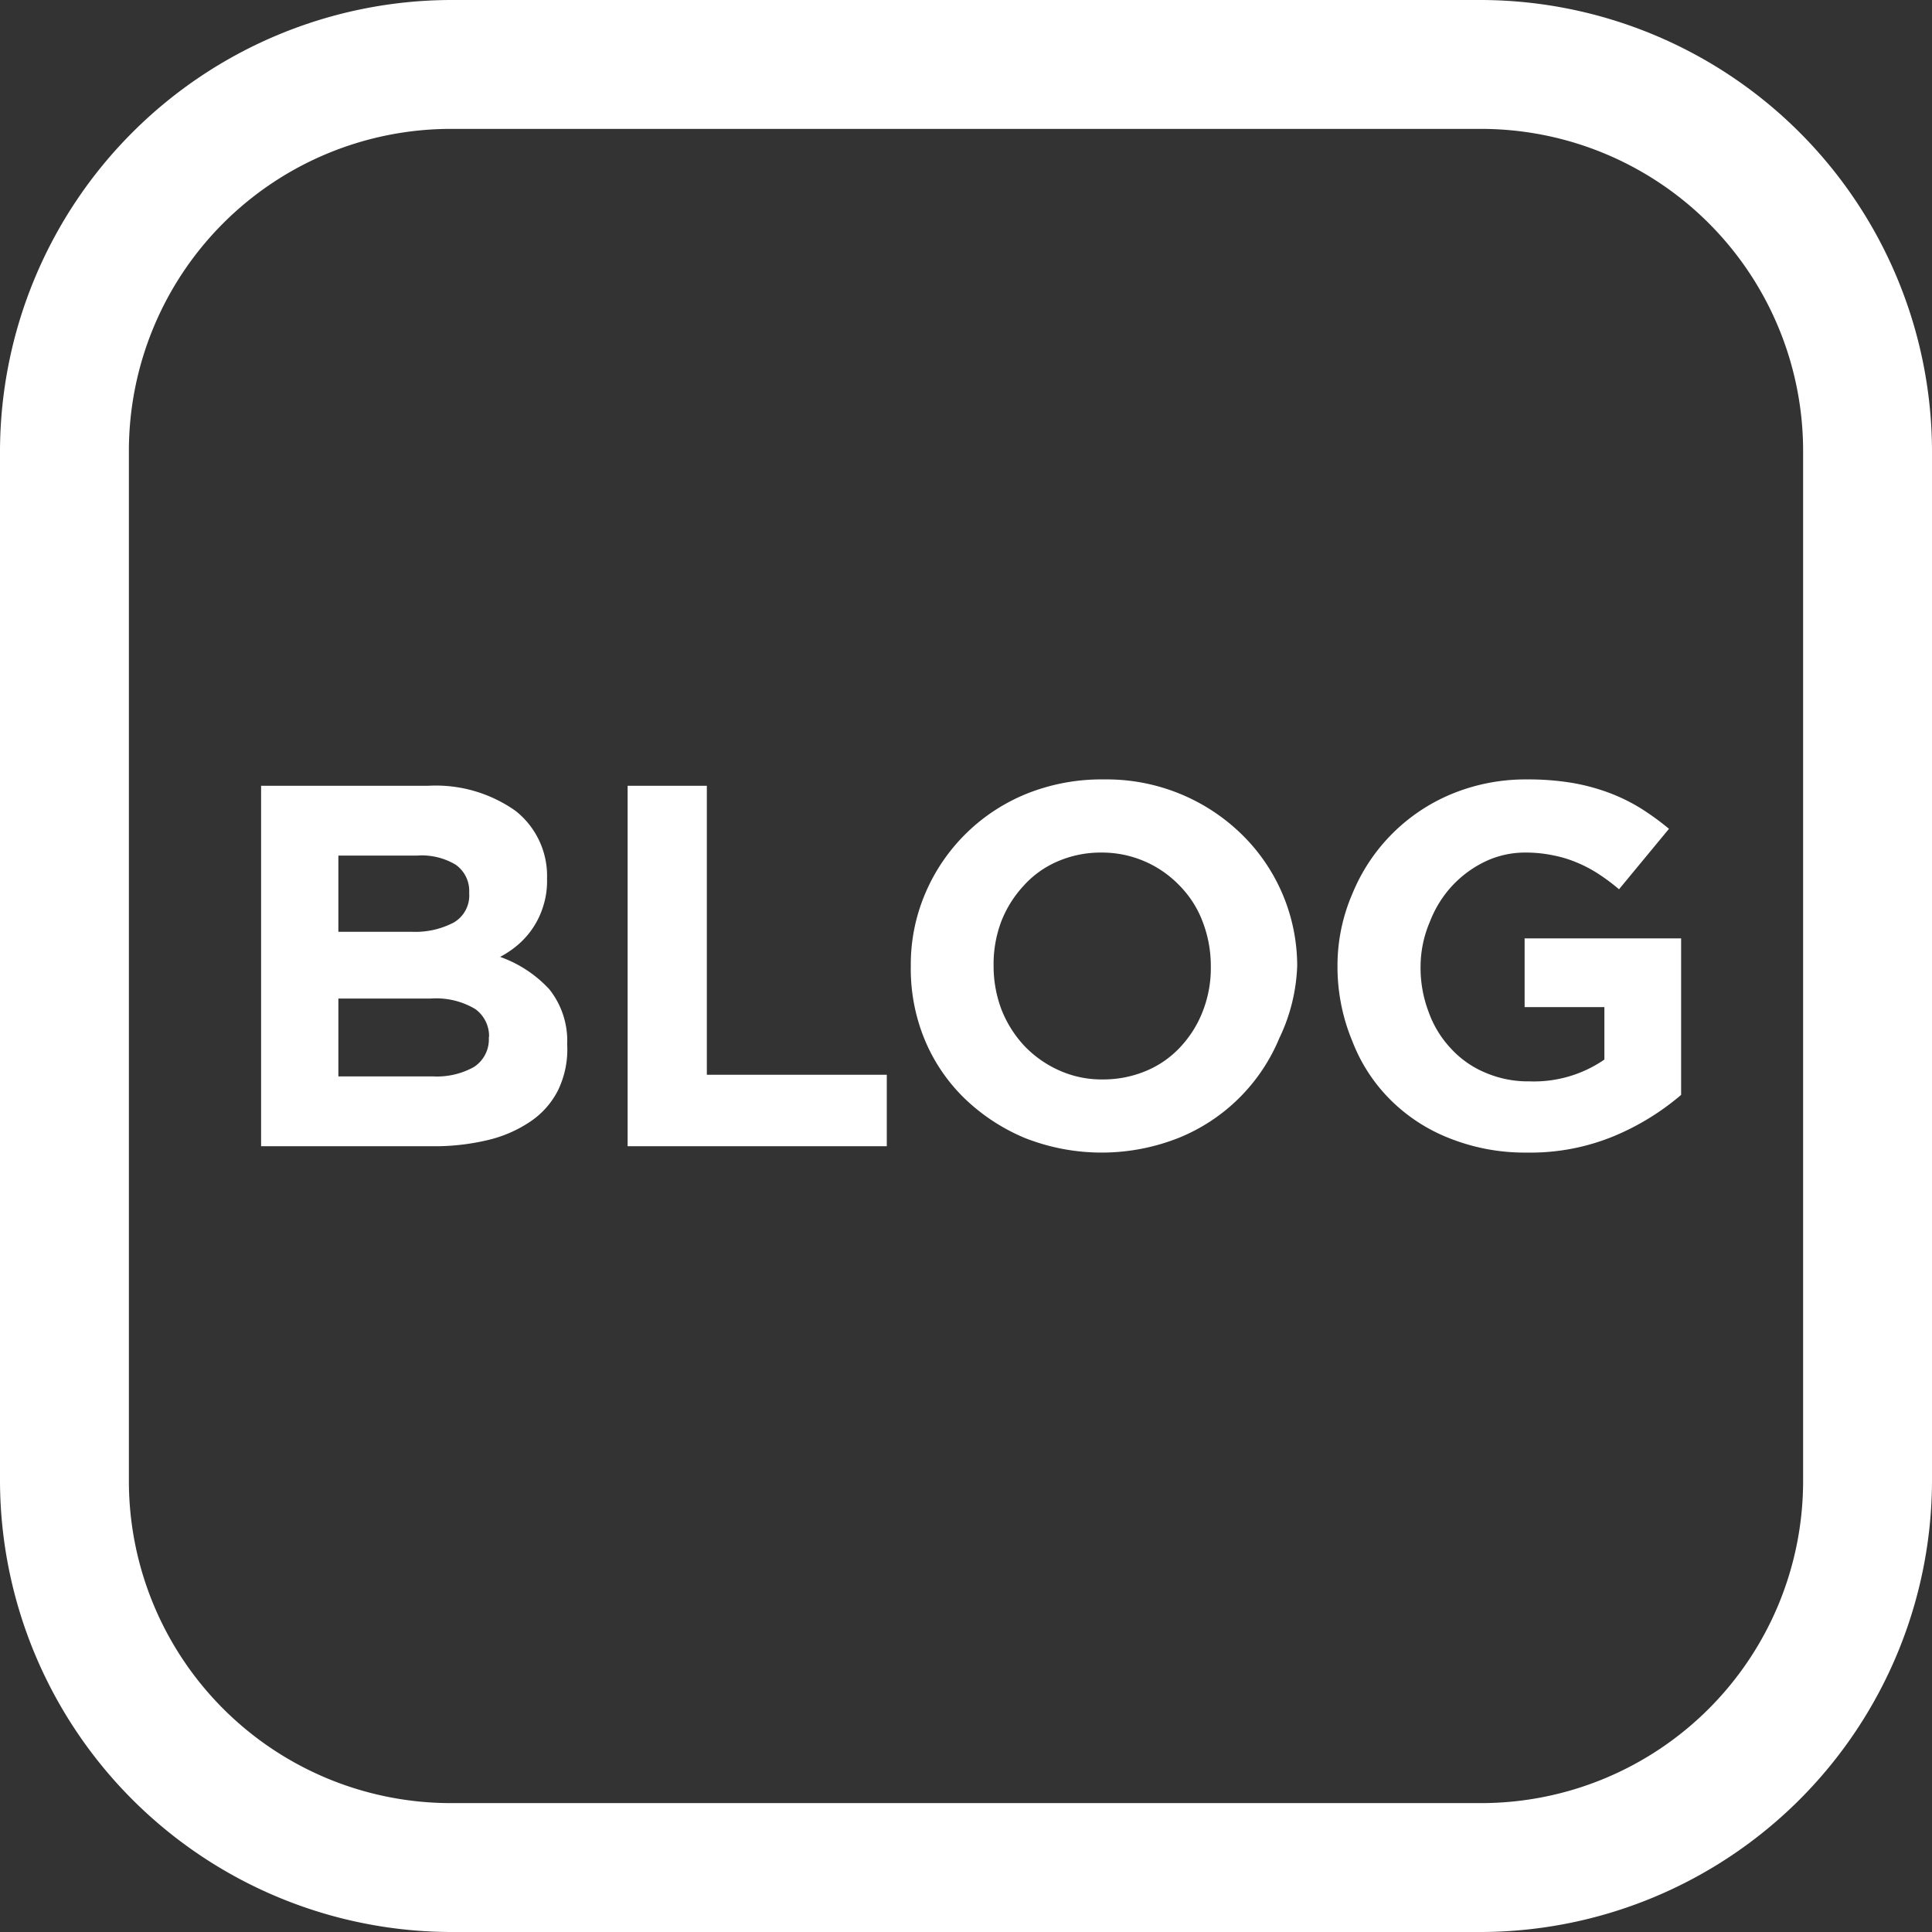 <svg xmlns="http://www.w3.org/2000/svg" viewBox="0 0 70 70"><rect x="0" y="0" width="70" height="70" fill="#333333" stroke="none"/><g fill="#fff" data-name="レイヤー 2"><path d="M20.21 39.52a3 3 0 01-1 1.12 4.66 4.66 0 01-1.55.67 8.28 8.28 0 01-2 .22h-6.2V28.47h6.06a5 5 0 013.16.91 3 3 0 011.14 2.46 3 3 0 01-.14 1 3 3 0 01-.9 1.38 3.51 3.51 0 01-.66.45 4.46 4.46 0 011.78 1.17 3 3 0 01.65 2 3.39 3.39 0 01-.34 1.68zM17 32.33a1.16 1.16 0 00-.49-1A2.39 2.39 0 0015.1 31h-2.84v2.76h2.65a3 3 0 001.52-.33 1.13 1.13 0 00.57-1.06zm.72 5.23a1.21 1.21 0 00-.5-1 2.76 2.76 0 00-1.62-.38h-3.34V39h3.42a2.76 2.76 0 001.49-.34 1.19 1.19 0 00.54-1.08zm5.02 3.97V28.47h2.87v10.47h6.52v2.59zm23.61-3.91a6.64 6.64 0 01-3.65 3.61 7.58 7.58 0 01-5.57 0 7.06 7.06 0 01-2.19-1.44 6.37 6.37 0 01-1.44-2.13A6.72 6.72 0 0133 35a6.55 6.55 0 01.52-2.62 6.73 6.73 0 013.65-3.61 7.26 7.26 0 012.83-.53 7 7 0 015 2 6.67 6.67 0 012 4.75 6.56 6.56 0 01-.65 2.63zM43.87 35a4.44 4.44 0 00-.29-1.59 3.73 3.73 0 00-.82-1.3 3.89 3.89 0 00-2.85-1.22 3.93 3.93 0 00-1.59.32 3.51 3.51 0 00-1.23.88 4.09 4.09 0 00-.81 1.29A4.39 4.39 0 0036 35a4.44 4.44 0 00.29 1.59 4.16 4.16 0 00.82 1.3 4 4 0 001.26.89 3.74 3.74 0 001.59.33 4 4 0 001.59-.32 3.55 3.55 0 001.24-.88 4 4 0 00.8-1.3 4.29 4.29 0 00.28-1.61zm14.64 6.15a7.91 7.91 0 01-3.18.61 7.37 7.37 0 01-2.79-.51 6.25 6.25 0 01-2.16-1.4A6.06 6.06 0 0149 37.73a7 7 0 01-.54-2.73 6.55 6.55 0 01.54-2.62 6.62 6.62 0 013.59-3.61 7 7 0 012.74-.53 9.74 9.74 0 011.6.12 7.38 7.38 0 011.33.35 6.54 6.54 0 011.16.56 9.29 9.29 0 011.05.76l-1.81 2.19a7.29 7.29 0 00-.75-.56 4.84 4.84 0 00-.78-.41 4.33 4.33 0 00-.86-.26 4.8 4.8 0 00-1-.1 3.36 3.36 0 00-1.47.33 4 4 0 00-1.19.88 4.06 4.06 0 00-.8 1.29 4.15 4.15 0 00-.34 1.61 4.49 4.49 0 00.29 1.66 3.78 3.78 0 00.82 1.34 3.52 3.52 0 001.25.87 3.92 3.92 0 001.59.31 4.5 4.5 0 002.71-.79v-1.9h-2.89V34h5.67v5.67a9.17 9.17 0 01-2.4 1.48z"/><path d="M53.67 4.67a11.67 11.67 0 0111.66 11.66v37.34a11.67 11.67 0 01-11.66 11.66H16.33A11.67 11.67 0 014.67 53.67V16.33A11.67 11.67 0 0116.33 4.67h37.34m0-4.67H16.33A16.38 16.38 0 000 16.33v37.34A16.38 16.38 0 0016.33 70h37.34A16.38 16.38 0 0070 53.67V16.33A16.38 16.38 0 0053.67 0z"/></g></svg>